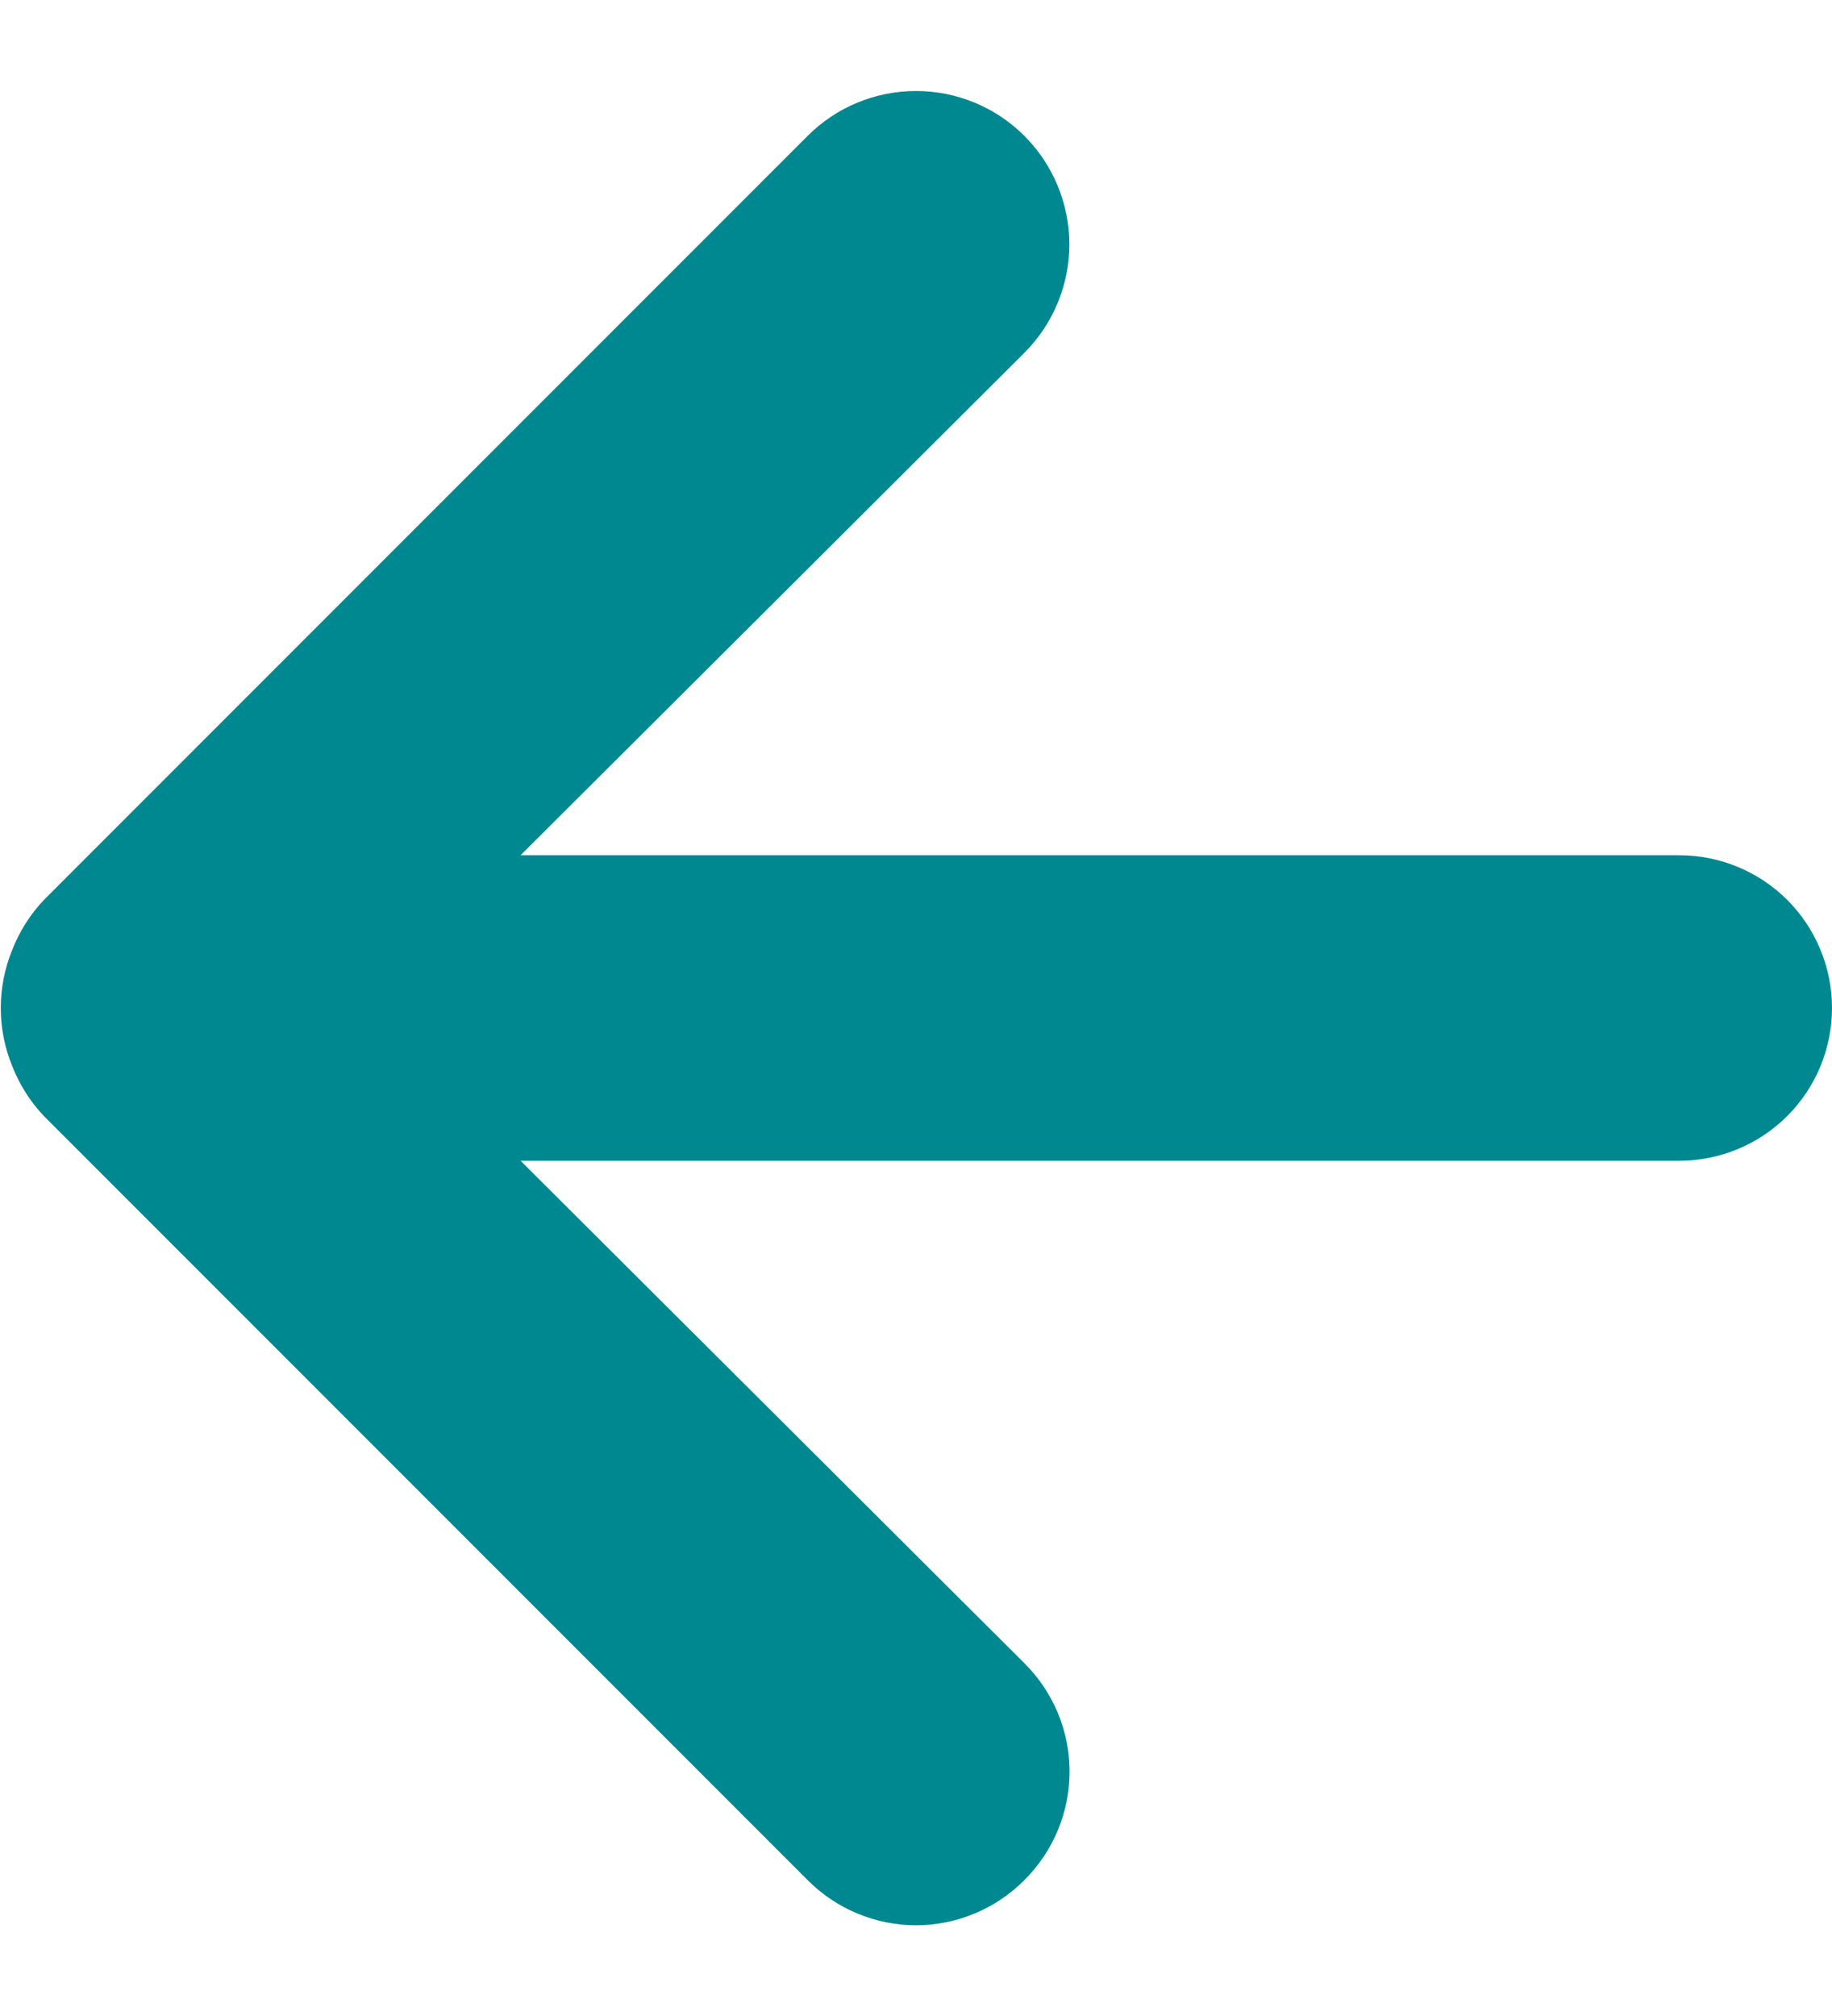 <svg width="20" height="22" viewBox="0 0 20 22" fill="none" xmlns="http://www.w3.org/2000/svg">
<path d="M18.333 9.333H5.683L11.183 3.85C11.497 3.536 11.674 3.11 11.674 2.667C11.674 2.223 11.497 1.797 11.183 1.483C10.87 1.169 10.444 0.993 10 0.993C9.556 0.993 9.13 1.169 8.817 1.483L0.483 9.817C0.332 9.975 0.213 10.162 0.133 10.367C-0.033 10.772 -0.033 11.228 0.133 11.633C0.213 11.838 0.332 12.025 0.483 12.183L8.817 20.517C8.972 20.673 9.156 20.797 9.359 20.881C9.562 20.966 9.78 21.01 10 21.01C10.22 21.01 10.438 20.966 10.641 20.881C10.844 20.797 11.028 20.673 11.183 20.517C11.339 20.362 11.463 20.177 11.548 19.974C11.633 19.771 11.676 19.553 11.676 19.333C11.676 19.113 11.633 18.895 11.548 18.692C11.463 18.489 11.339 18.305 11.183 18.15L5.683 12.667H18.333C18.775 12.667 19.199 12.491 19.512 12.178C19.824 11.866 20 11.442 20 11C20 10.558 19.824 10.134 19.512 9.821C19.199 9.509 18.775 9.333 18.333 9.333Z" fill="#008891"/>
</svg>

